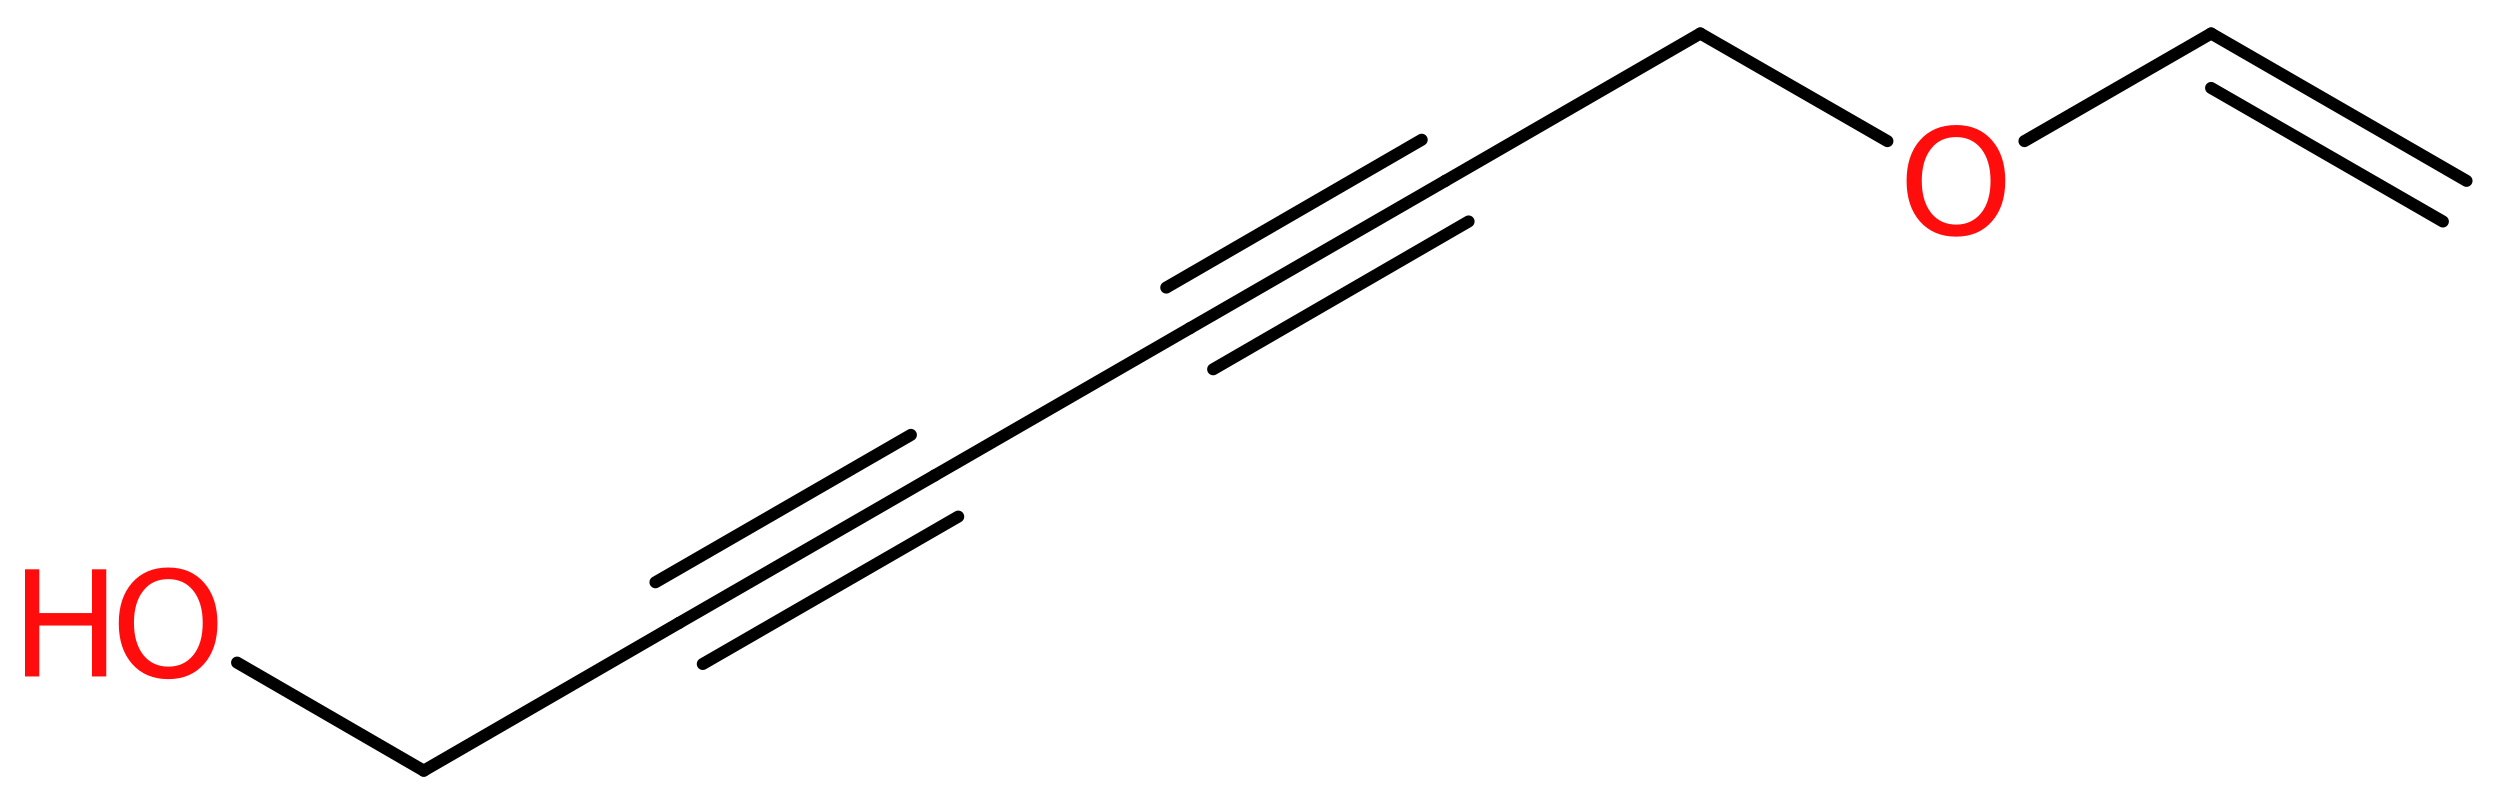<?xml version='1.0' encoding='UTF-8'?>
<!DOCTYPE svg PUBLIC "-//W3C//DTD SVG 1.1//EN" "http://www.w3.org/Graphics/SVG/1.1/DTD/svg11.dtd">
<svg version='1.2' xmlns='http://www.w3.org/2000/svg' xmlns:xlink='http://www.w3.org/1999/xlink' width='55.99mm' height='18.0mm' viewBox='0 0 55.99 18.0'>
  <desc>Generated by the Chemistry Development Kit (http://github.com/cdk)</desc>
  <g stroke-linecap='round' stroke-linejoin='round' stroke='#000000' stroke-width='.27' fill='#FF0D0D'>
    <rect x='.0' y='.0' width='56.0' height='19.0' fill='#FFFFFF' stroke='none'/>
    <g id='mol1' class='mol'>
      <g id='mol1bnd1' class='bond'>
        <line x1='49.52' y1='.75' x2='55.24' y2='4.05'/>
        <line x1='49.52' y1='1.97' x2='54.71' y2='4.96'/>
      </g>
      <line id='mol1bnd2' class='bond' x1='49.52' y1='.75' x2='45.34' y2='3.16'/>
      <line id='mol1bnd3' class='bond' x1='42.27' y1='3.16' x2='38.08' y2='.75'/>
      <line id='mol1bnd4' class='bond' x1='38.08' y1='.75' x2='32.37' y2='4.05'/>
      <g id='mol1bnd5' class='bond'>
        <line x1='32.37' y1='4.05' x2='26.65' y2='7.35'/>
        <line x1='32.89' y1='4.96' x2='27.17' y2='8.27'/>
        <line x1='31.84' y1='3.13' x2='26.12' y2='6.44'/>
      </g>
      <line id='mol1bnd6' class='bond' x1='26.65' y1='7.35' x2='20.93' y2='10.65'/>
      <g id='mol1bnd7' class='bond'>
        <line x1='20.93' y1='10.65' x2='15.21' y2='13.95'/>
        <line x1='21.46' y1='11.57' x2='15.74' y2='14.87'/>
        <line x1='20.4' y1='9.74' x2='14.68' y2='13.04'/>
      </g>
      <line id='mol1bnd8' class='bond' x1='15.21' y1='13.95' x2='9.49' y2='17.26'/>
      <line id='mol1bnd9' class='bond' x1='9.49' y1='17.26' x2='5.31' y2='14.84'/>
      <path id='mol1atm3' class='atom' d='M43.81 3.07q-.36 .0 -.56 .26q-.21 .26 -.21 .72q.0 .45 .21 .72q.21 .26 .56 .26q.35 .0 .56 -.26q.21 -.26 .21 -.72q.0 -.45 -.21 -.72q-.21 -.26 -.56 -.26zM43.81 2.8q.5 .0 .8 .34q.3 .34 .3 .91q.0 .57 -.3 .91q-.3 .34 -.8 .34q-.51 .0 -.81 -.34q-.3 -.34 -.3 -.91q.0 -.57 .3 -.91q.3 -.34 .81 -.34z' stroke='none'/>
      <g id='mol1atm10' class='atom'>
        <path d='M3.77 12.97q-.36 .0 -.56 .26q-.21 .26 -.21 .72q.0 .45 .21 .72q.21 .26 .56 .26q.35 .0 .56 -.26q.21 -.26 .21 -.72q.0 -.45 -.21 -.72q-.21 -.26 -.56 -.26zM3.77 12.71q.5 .0 .8 .34q.3 .34 .3 .91q.0 .57 -.3 .91q-.3 .34 -.8 .34q-.51 .0 -.81 -.34q-.3 -.34 -.3 -.91q.0 -.57 .3 -.91q.3 -.34 .81 -.34z' stroke='none'/>
        <path d='M.56 12.75h.32v.98h1.18v-.98h.32v2.4h-.32v-1.14h-1.18v1.14h-.32v-2.4z' stroke='none'/>
      </g>
    </g>
  </g>
</svg>
